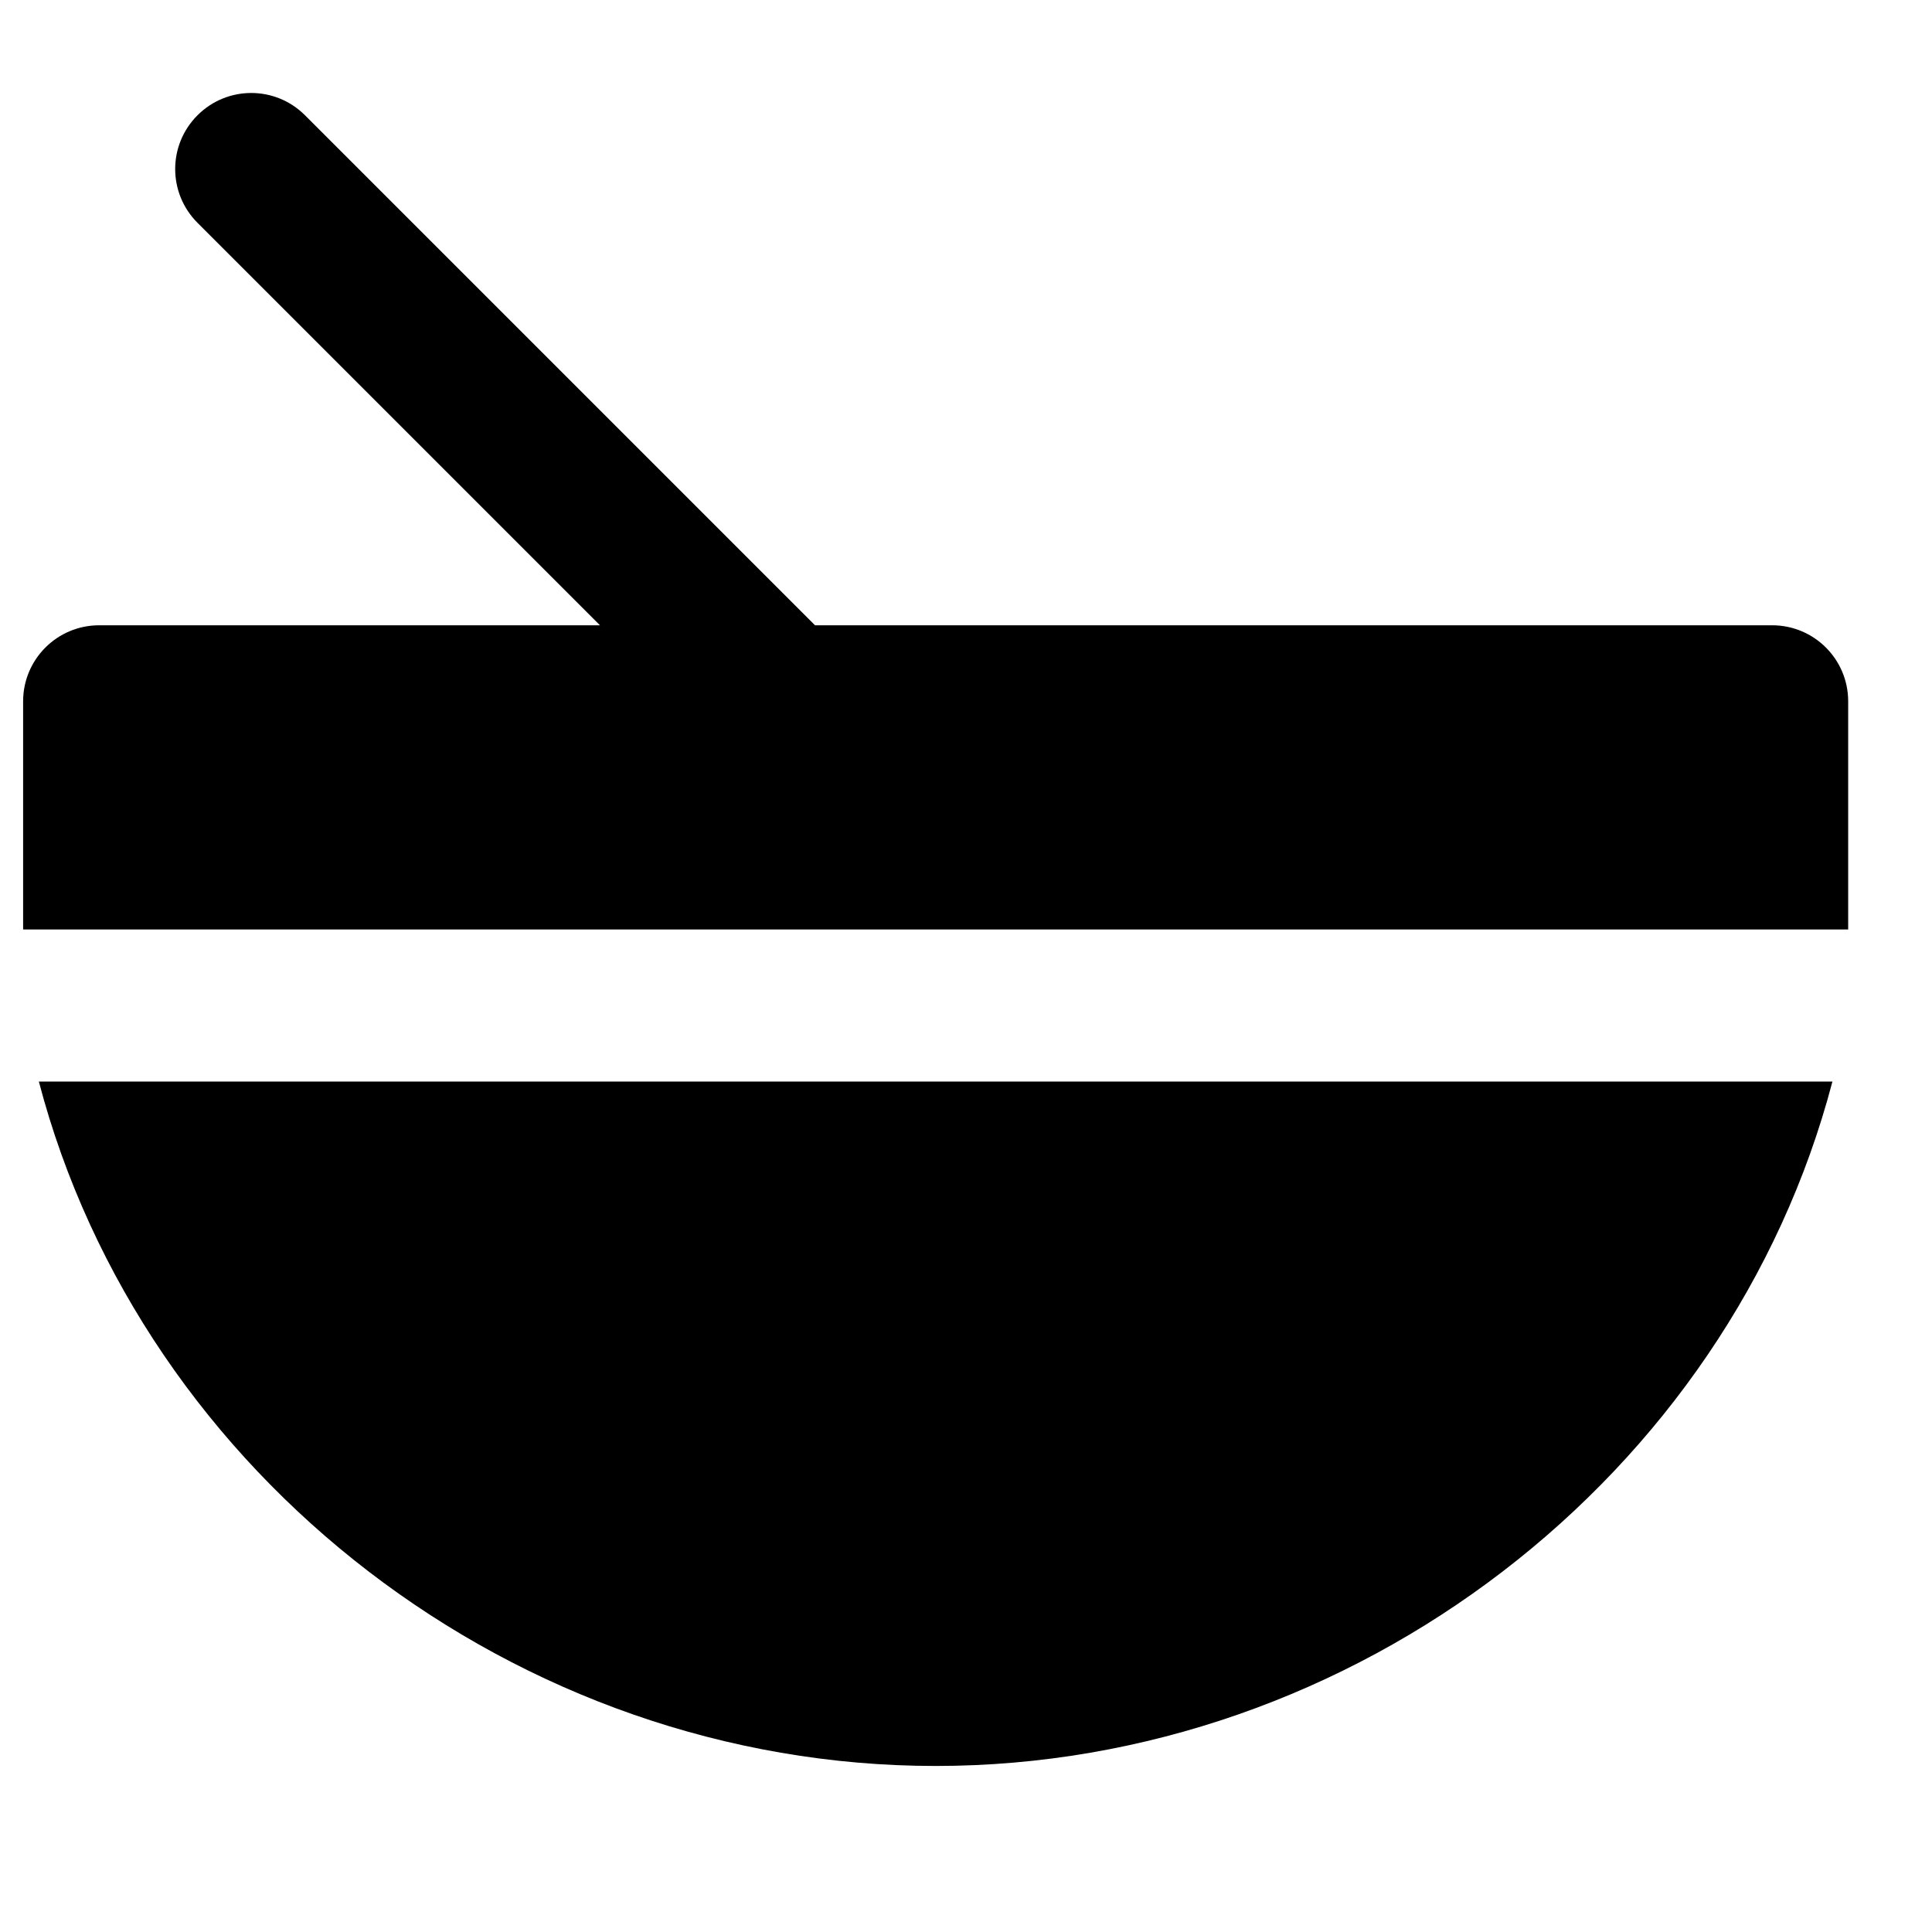 <?xml version="1.0" encoding="UTF-8"?>
<!-- Uploaded to: ICON Repo, www.svgrepo.com, Generator: ICON Repo Mixer Tools -->
<svg fill="#000000" width="800px" height="800px" version="1.1" viewBox="144 144 512 512" xmlns="http://www.w3.org/2000/svg">
 <g fill-rule="evenodd">
  <path d="m613.63 309.71h-253.64l-135.16-135.16c-7.879-7.879-20.613-7.879-28.492 0-7.883 7.879-7.883 20.613 0 28.496l106.66 106.66h-132.72c-11.125 0-20.152 9.008-20.152 20.152v60.457h483.66v-60.457c0-11.145-9.027-20.152-20.152-20.152"/>
  <path d="m391.95 612c111.14 0 210.27-76.898 237.66-181.37h-475.31c27.387 104.47 126.52 181.37 237.66 181.37"/>
 </g>
</svg>